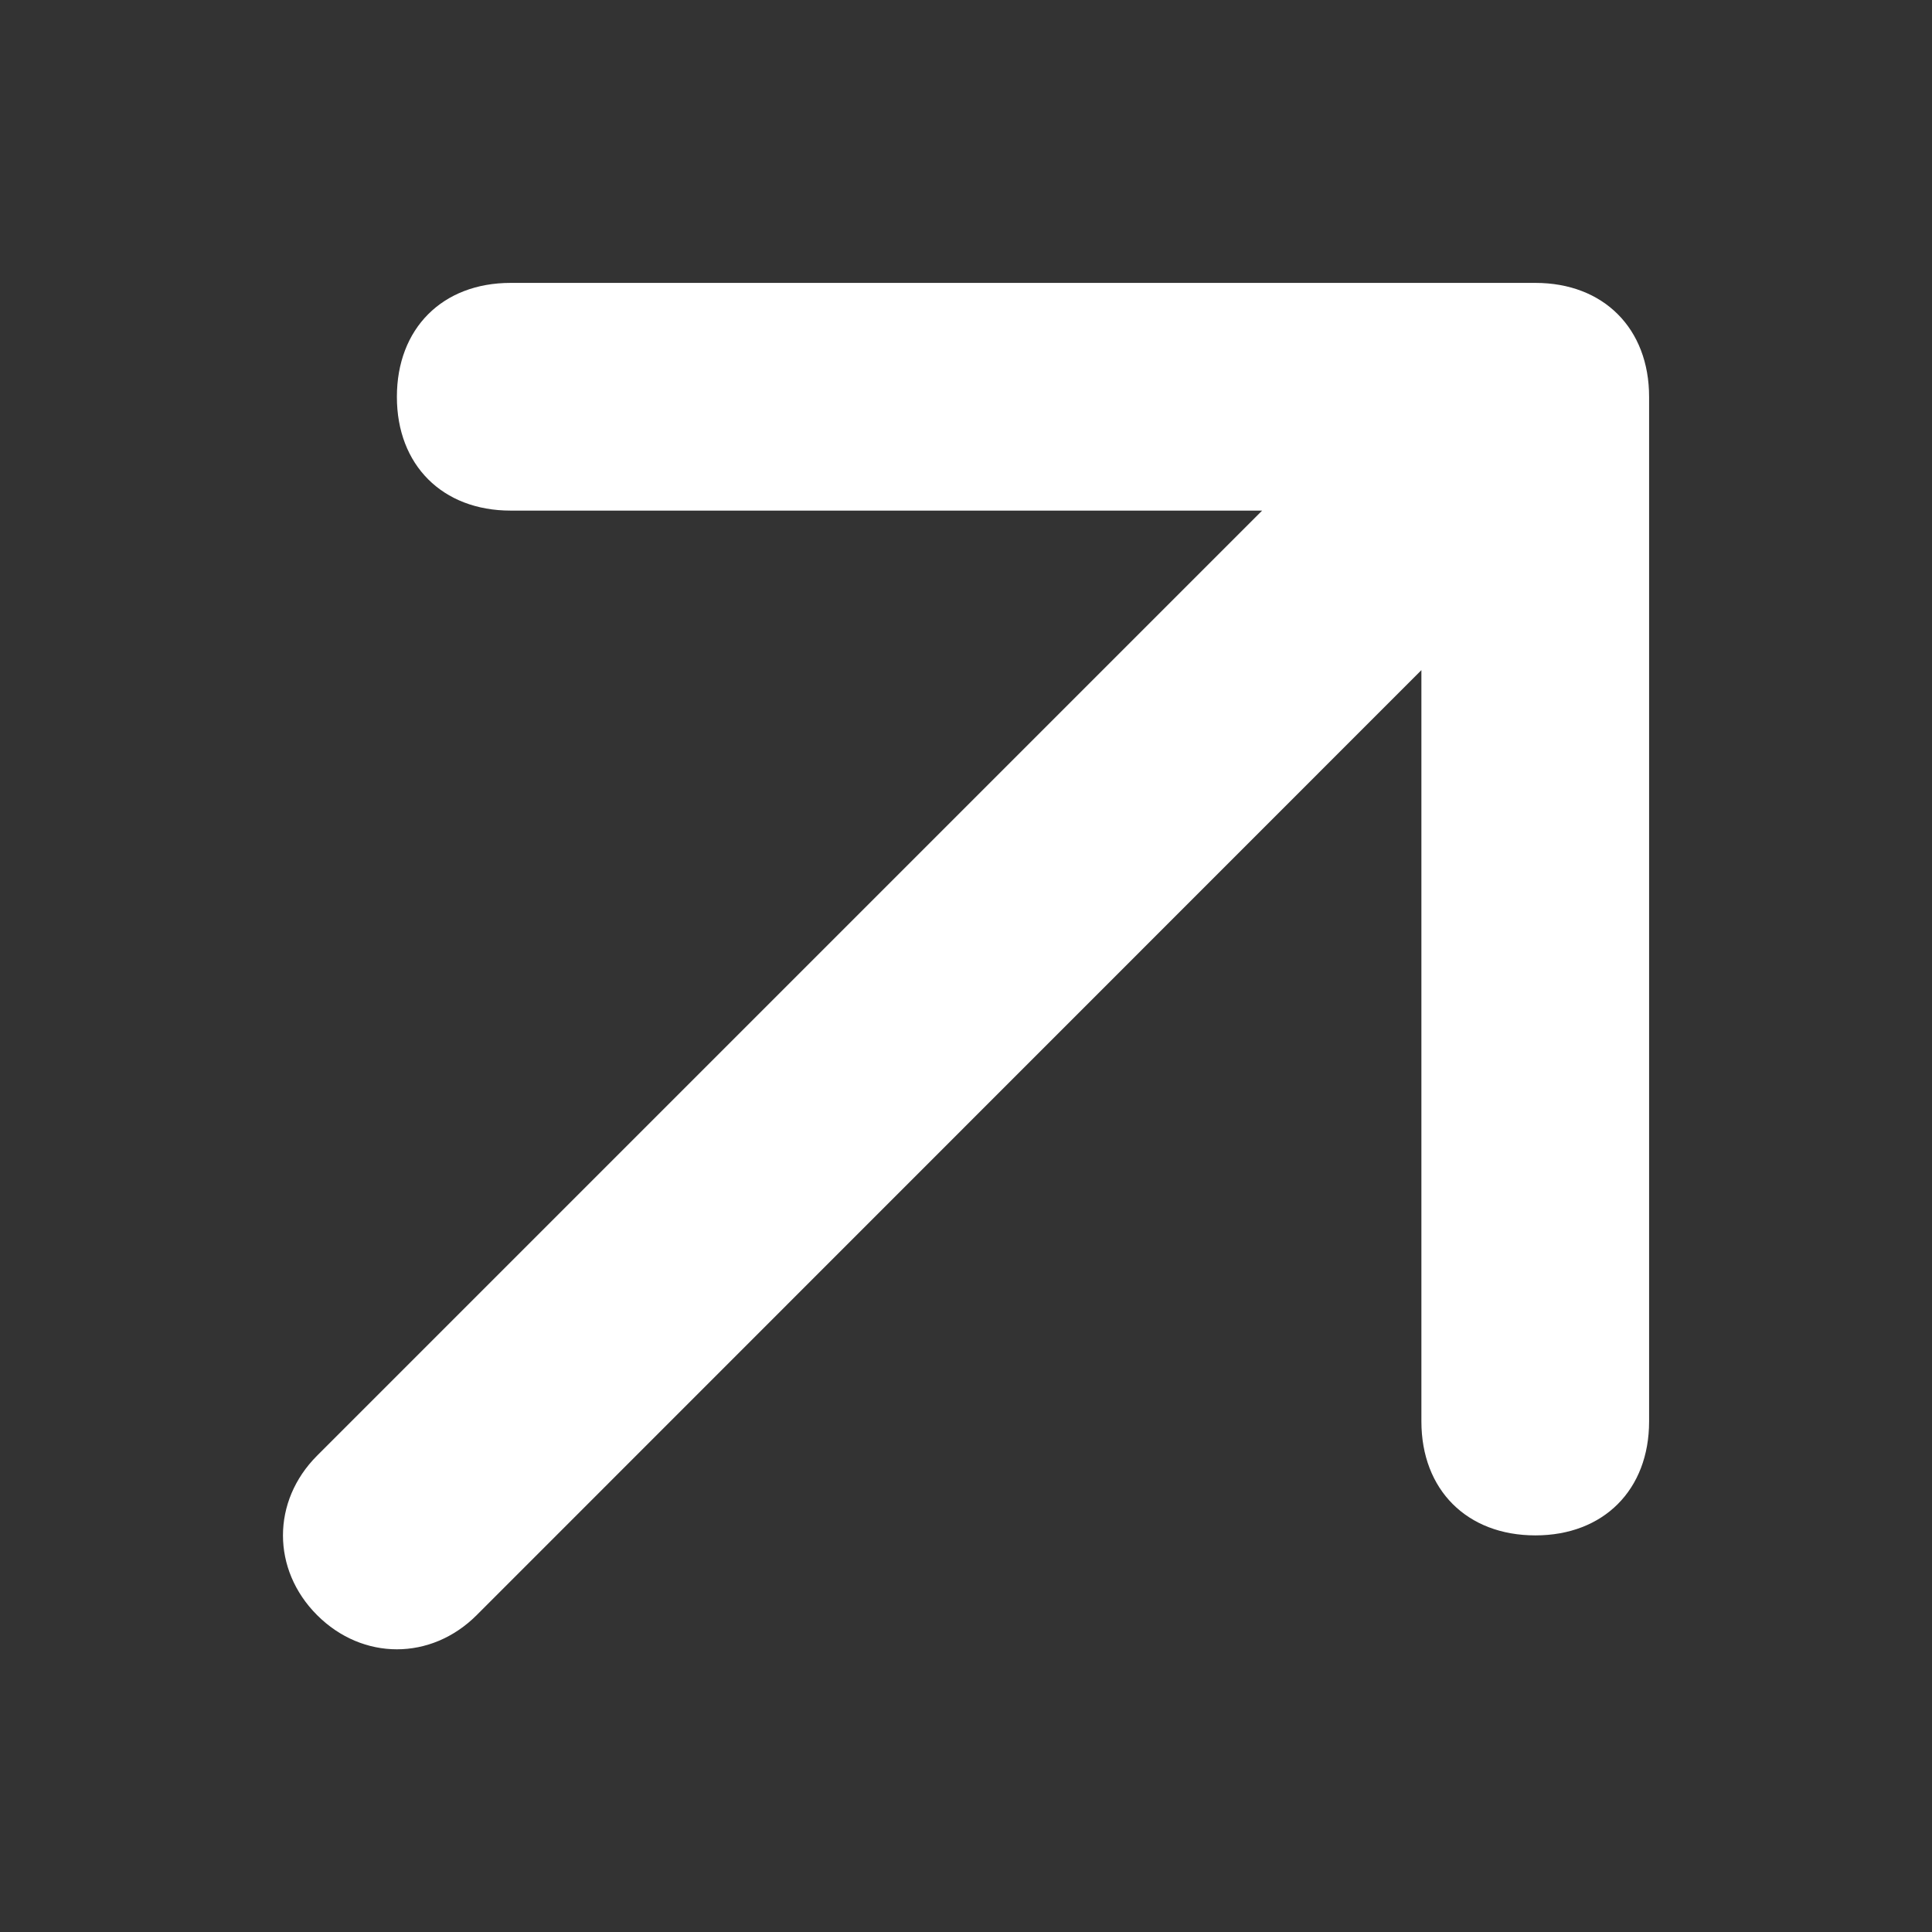 <svg width="7" height="7" viewBox="0 0 7 7" fill="none" xmlns="http://www.w3.org/2000/svg">
<rect x="0" y="0" width="7" height="7" fill="#333333" stroke="none"/>
<path d="M1.438 1.438C1.438 1.685 1.603 1.85 1.85 1.85L4.573 1.85L1.149 5.274C0.984 5.439 0.984 5.687 1.149 5.852C1.314 6.017 1.562 6.017 1.727 5.852L5.15 2.428V5.15C5.15 5.398 5.315 5.563 5.563 5.563C5.81 5.563 5.975 5.398 5.975 5.15V1.438C5.975 1.19 5.81 1.025 5.563 1.025L1.85 1.025C1.603 1.025 1.438 1.19 1.438 1.438H1.438Z" fill="white"/>
</svg>
